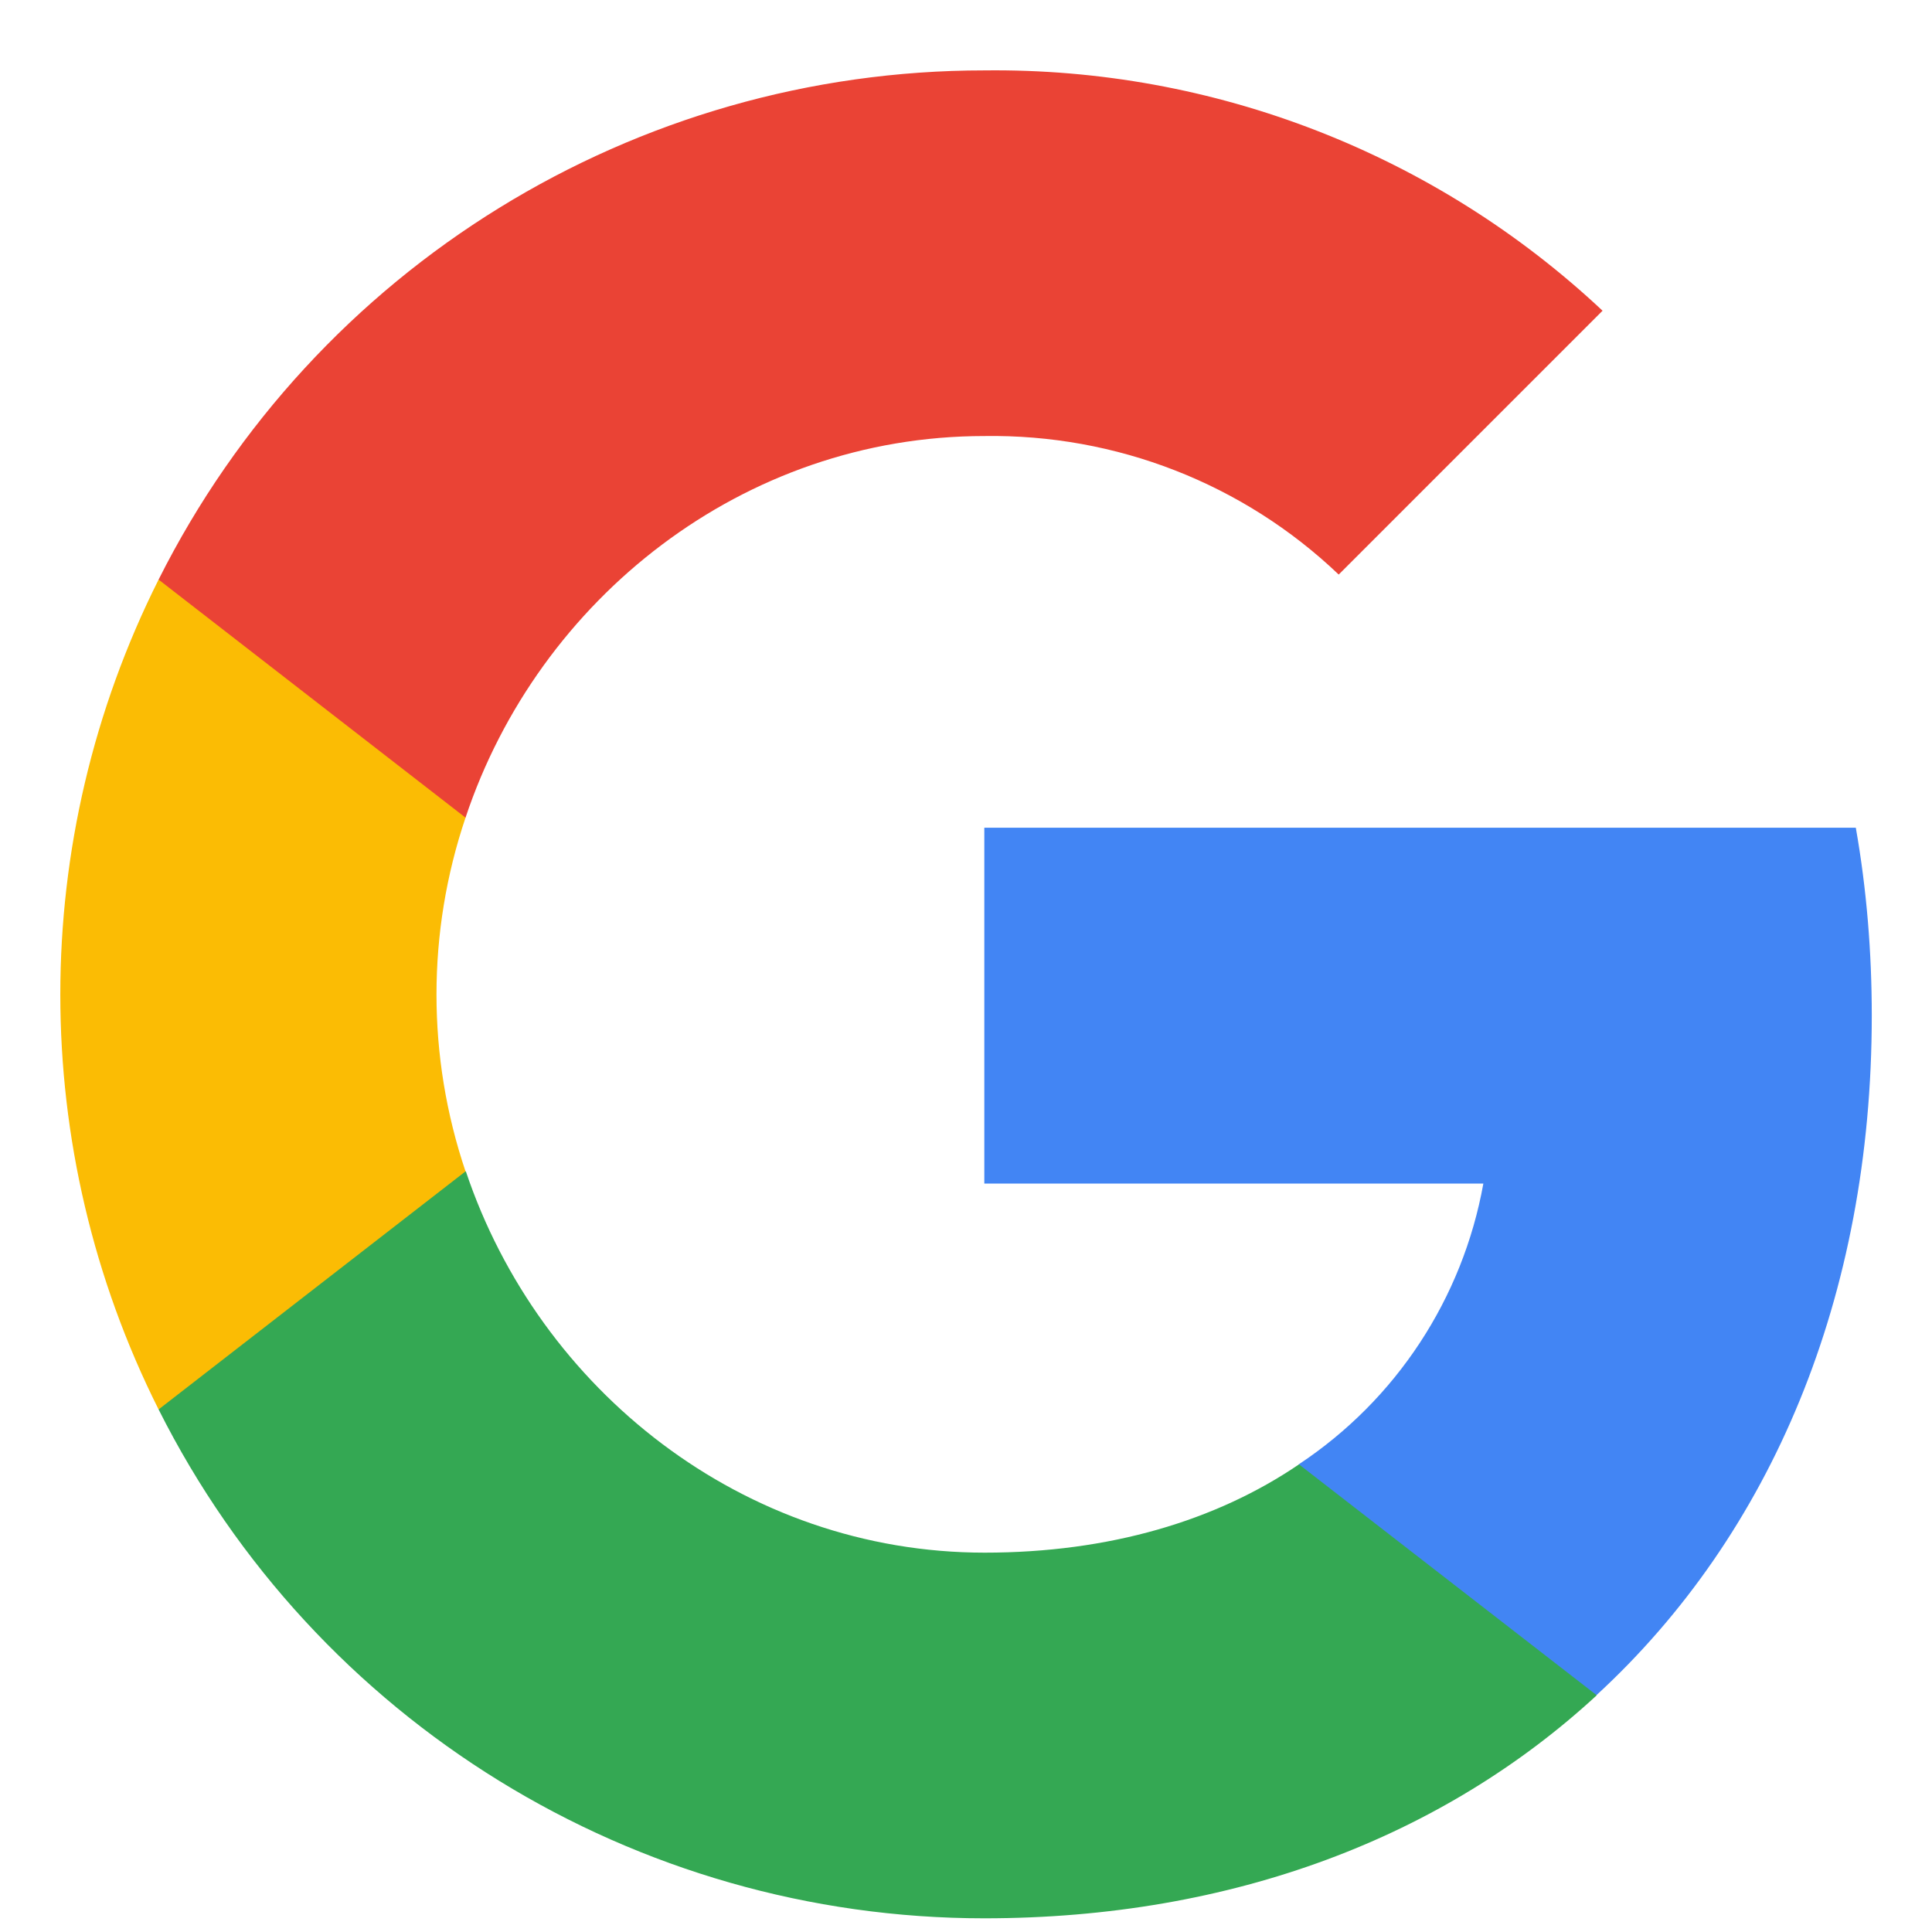<svg width="23" height="23" viewBox="0 0 23 23" fill="none" xmlns="http://www.w3.org/2000/svg">
<g clip-path="url(#clip0_1154_3629)">
<path d="M22.283 12.09C22.283 11.342 22.223 10.59 22.093 9.854H11.718V14.09H17.659C17.413 15.457 16.621 16.665 15.461 17.433V20.181H19.005C21.087 18.266 22.283 15.436 22.283 12.09Z" fill="#4285F4"/>
<path d="M11.718 22.837C14.684 22.837 17.186 21.863 19.009 20.182L15.464 17.433C14.478 18.104 13.205 18.484 11.722 18.484C8.852 18.484 6.419 16.548 5.546 13.945H1.888V16.779C3.755 20.493 7.558 22.837 11.718 22.837Z" fill="#34A853"/>
<path d="M5.542 13.945C5.081 12.579 5.081 11.1 5.542 9.734V6.9H1.888C0.328 10.009 0.328 13.671 1.888 16.779L5.542 13.945Z" fill="#FBBC04"/>
<path d="M11.718 5.191C13.286 5.167 14.802 5.757 15.937 6.84L19.078 3.699C17.089 1.832 14.45 0.805 11.718 0.838C7.558 0.838 3.755 3.182 1.888 6.9L5.542 9.734C6.411 7.127 8.848 5.191 11.718 5.191Z" fill="#EA4335"/>
</g>
<defs>
<clipPath id="clip0_1154_3629">
<rect width="22" height="22" fill="white" transform="translate(0.5 0.837)"/>
</clipPath>
</defs>
</svg>

